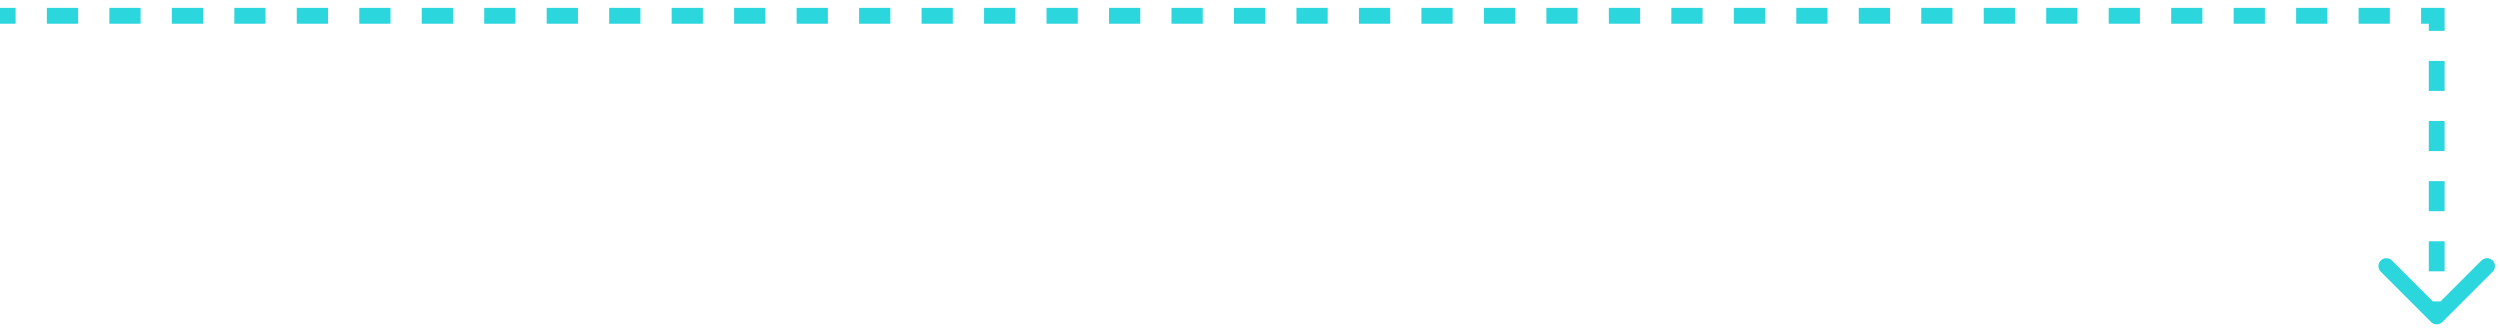 <svg width="158" height="21" viewBox="0 0 158 21" fill="none" xmlns="http://www.w3.org/2000/svg">
<g clip-path="url(#clip0_108_63)">
<path d="M154 0.999H154.5V0.499H154V0.999ZM153.646 20.353C153.842 20.548 154.158 20.548 154.354 20.353L157.536 17.171C157.731 16.975 157.731 16.659 157.536 16.463C157.34 16.268 157.024 16.268 156.828 16.463L154 19.292L151.172 16.463C150.976 16.268 150.66 16.268 150.464 16.463C150.269 16.659 150.269 16.975 150.464 17.171L153.646 20.353ZM0 1.499H0.987V0.499H0V1.499ZM2.962 1.499H4.936V0.499H2.962V1.499ZM6.91 1.499H8.885V0.499H6.91V1.499ZM10.859 1.499H12.833V0.499H10.859V1.499ZM14.808 1.499H16.782V0.499H14.808V1.499ZM18.756 1.499H20.731V0.499H18.756V1.499ZM22.705 1.499H24.68V0.499H22.705V1.499ZM26.654 1.499H28.628V0.499H26.654V1.499ZM30.603 1.499H32.577V0.499H30.603V1.499ZM34.551 1.499H36.526V0.499H34.551V1.499ZM38.5 1.499H40.474V0.499H38.5V1.499ZM42.449 1.499H44.423V0.499H42.449V1.499ZM46.397 1.499H48.372V0.499H46.397V1.499ZM50.346 1.499H52.321V0.499H50.346V1.499ZM54.295 1.499H56.269V0.499H54.295V1.499ZM58.244 1.499H60.218V0.499H58.244V1.499ZM62.192 1.499H64.167V0.499H62.192V1.499ZM66.141 1.499H68.115V0.499H66.141V1.499ZM70.09 1.499H72.064V0.499H70.09V1.499ZM74.038 1.499H76.013V0.499H74.038V1.499ZM77.987 1.499H79.962V0.499H77.987V1.499ZM81.936 1.499H83.91V0.499H81.936V1.499ZM85.885 1.499H87.859V0.499H85.885V1.499ZM89.833 1.499H91.808V0.499H89.833V1.499ZM93.782 1.499H95.756V0.499H93.782V1.499ZM97.731 1.499H99.705V0.499H97.731V1.499ZM101.679 1.499H103.654V0.499H101.679V1.499ZM105.628 1.499H107.603V0.499H105.628V1.499ZM109.577 1.499H111.551V0.499H109.577V1.499ZM113.526 1.499H115.5V0.499H113.526V1.499ZM117.474 1.499H119.449V0.499H117.474V1.499ZM121.423 1.499H123.397V0.499H121.423V1.499ZM125.372 1.499H127.346V0.499H125.372V1.499ZM129.32 1.499H131.295V0.499H129.32V1.499ZM133.269 1.499H135.244V0.499H133.269V1.499ZM137.218 1.499H139.192V0.499H137.218V1.499ZM141.167 1.499H143.141V0.499H141.167V1.499ZM145.115 1.499H147.09V0.499H145.115V1.499ZM149.064 1.499H151.038V0.499H149.064V1.499ZM153.013 1.499H154V0.499H153.013V1.499ZM153.5 0.999V1.949H154.5V0.999H153.5ZM153.5 3.849V5.749H154.5V3.849H153.5ZM153.5 7.649V9.549H154.5V7.649H153.5ZM153.5 11.449V13.349H154.5V11.449H153.5ZM153.5 15.249V17.149H154.5V15.249H153.5ZM153.5 19.049V19.999H154.5V19.049H153.5Z" fill="#2CD6DD"/>
</g>
<defs>
<clipPath id="clip0_108_63">
<rect width="158" height="21" fill="white"/>
</clipPath>
</defs>
</svg>
